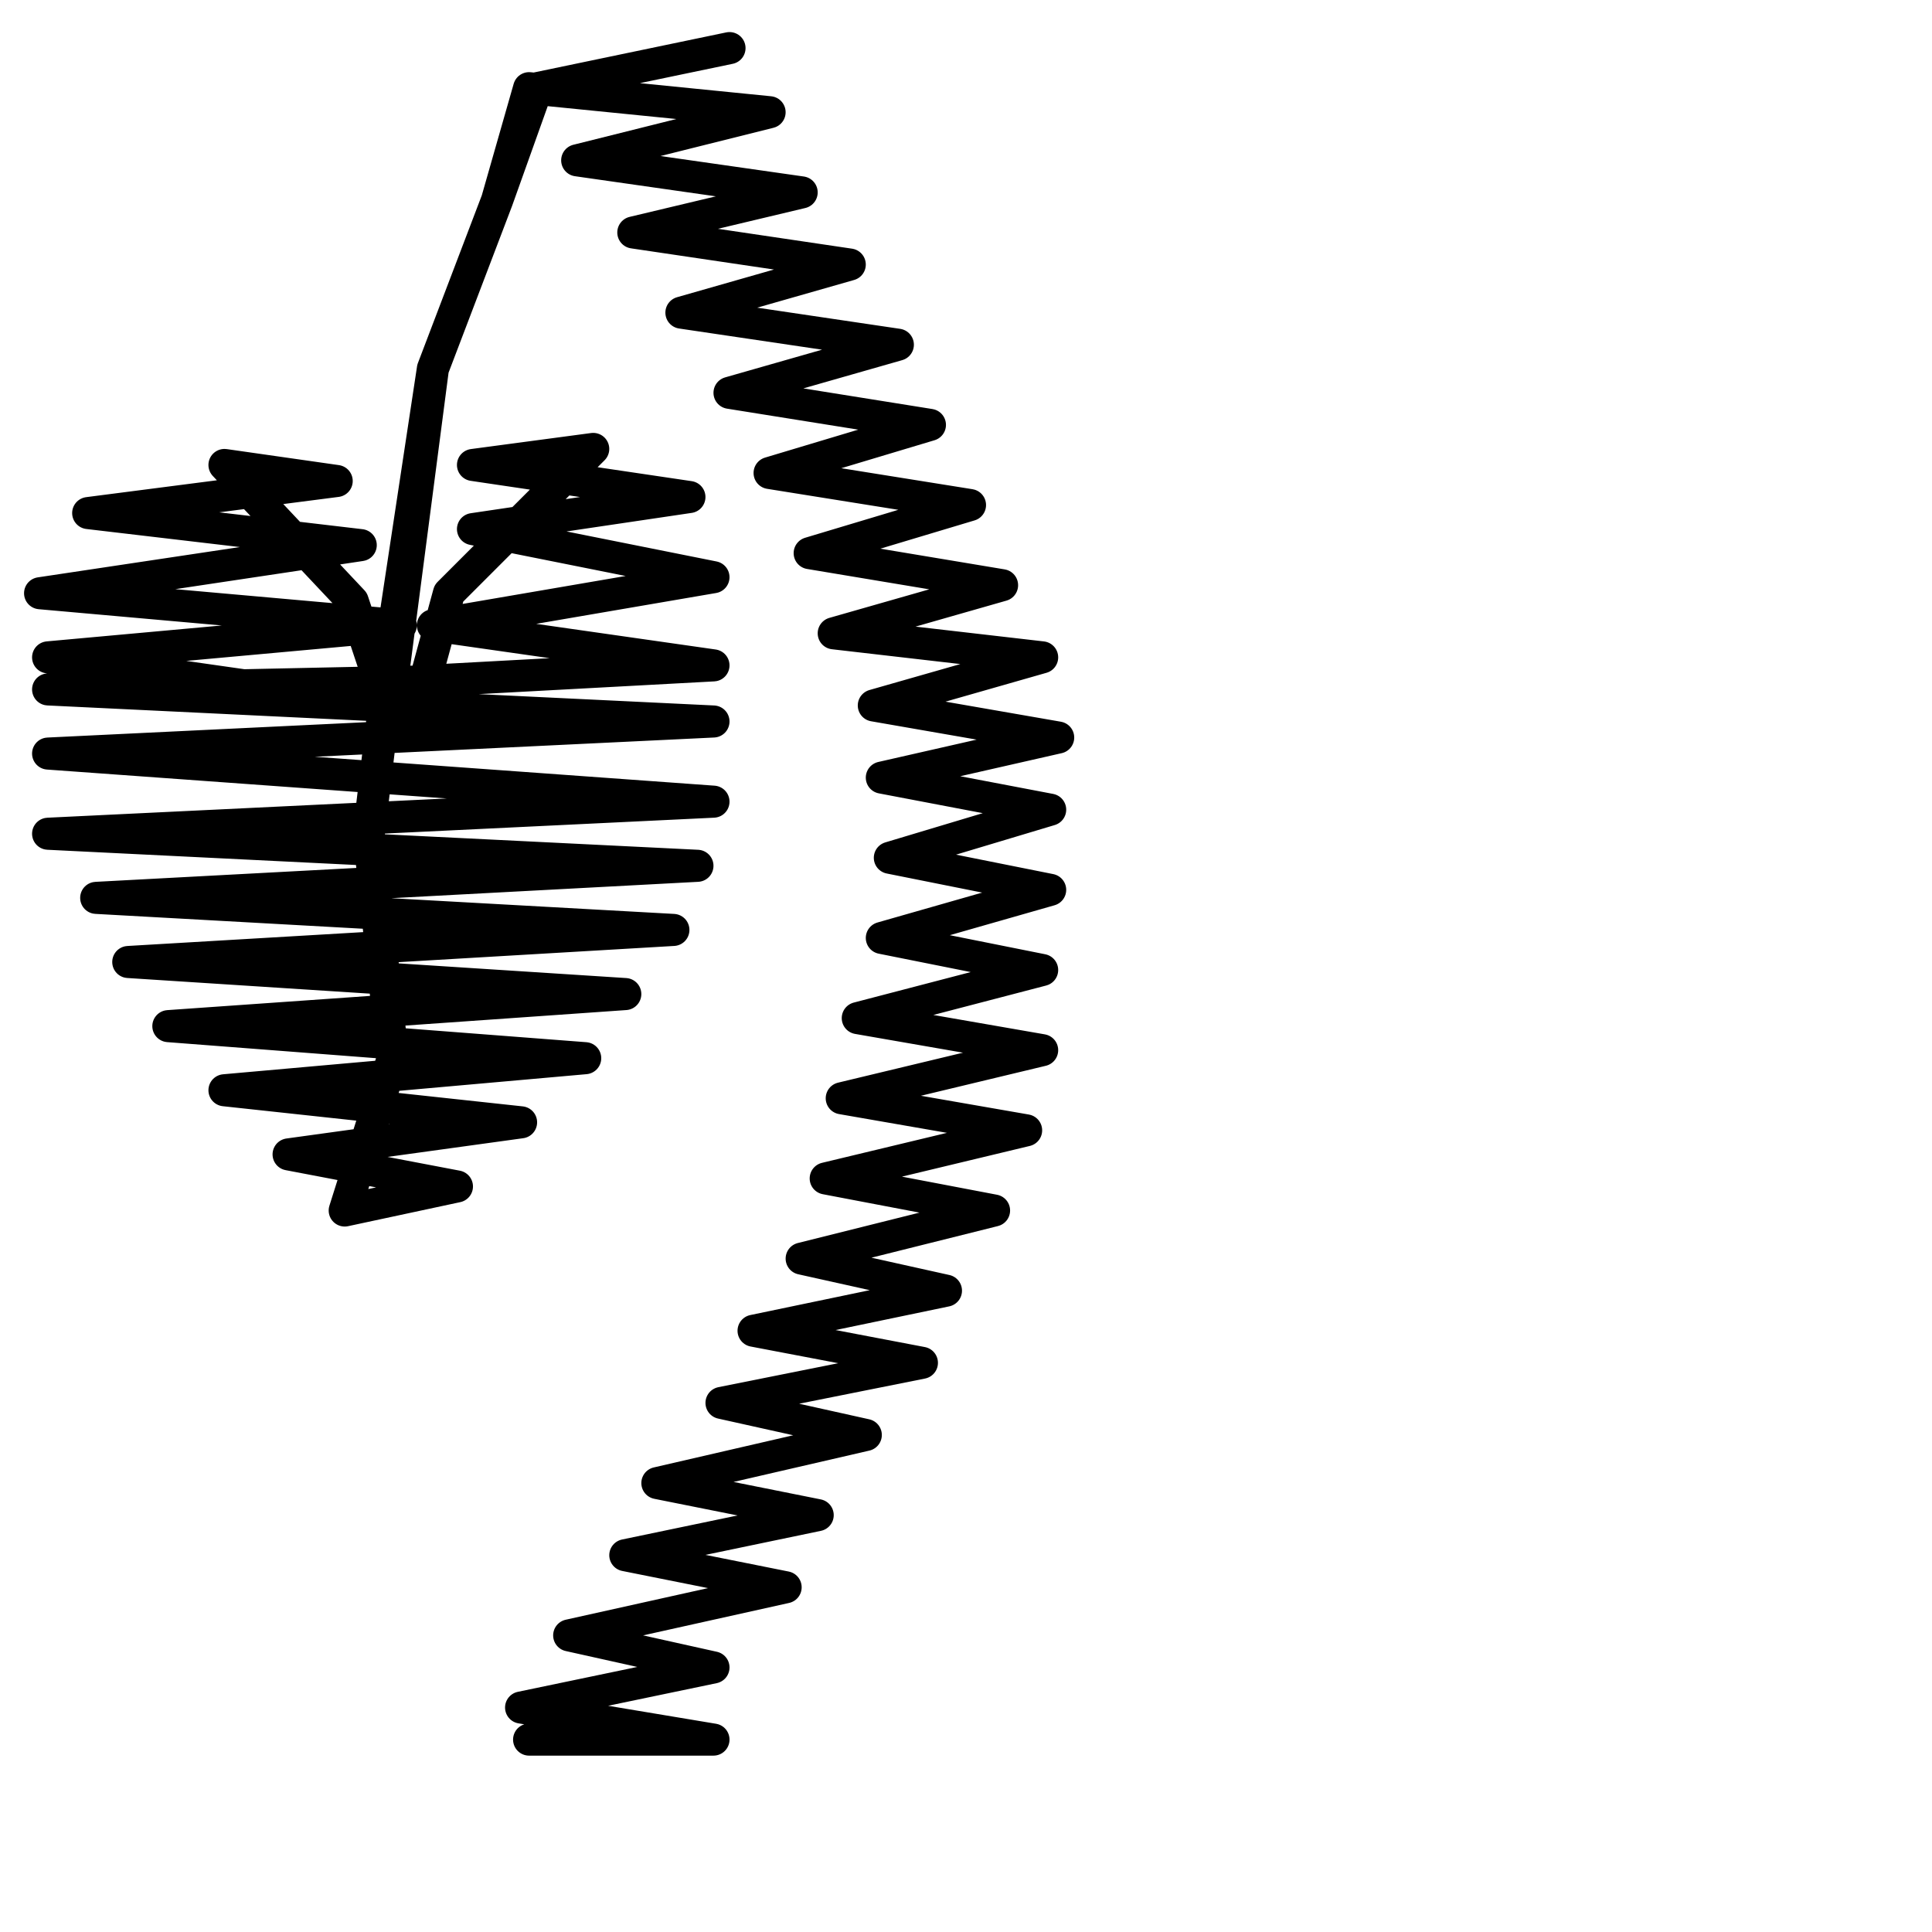 <?xml version="1.0" encoding="utf-8"?>
<!-- Generator: Adobe Illustrator 24.1.2, SVG Export Plug-In . SVG Version: 6.00 Build 0)  -->
<svg version="1.1" id="Ebene_1" xmlns="http://www.w3.org/2000/svg" xmlns:xlink="http://www.w3.org/1999/xlink" x="0px" y="0px"
	 viewBox="0 0 24.1 24.1" style="enable-background:new 0 0 24.1 24.1;" xml:space="preserve">
<style type="text/css">
	.st0{fill:none;stroke:#000000;stroke-width:0.4;stroke-linecap:round;stroke-linejoin:round;stroke-miterlimit:22.926;}
</style>
<path class="st0" d="M9.1,0.6L9.1,0.6L6.7,1.1L6.2,2.5L5.4,4.6L4.9,7.9l-0.3,2.5l0.3,2.8l-0.6,1.9l1.4-0.3l-2.1-0.4L6.5,14l-3.7-0.4
	l4.5-0.4l-5.2-0.4l5.7-0.4l-6.2-0.4l6.8-0.4l-7.2-0.4l7.5-0.4l-8.1-0.4l8.3-0.4L0.6,9.4L8.9,9L0.6,8.6l4.7-0.1l0.3-1.1l1.8-1.8
	L5.9,5.8l2.7,0.4L5.9,6.6l3,0.6L5.4,7.8l3.5,0.5L5.2,8.5L4.9,9L4.4,7.5L2.8,5.8L4.2,6L1.1,6.4l3.4,0.4l-4,0.6L5,7.8L0.6,8.2l4.2,0.6
	v0.4l0.6-4.6l0.8-2.1l0.4-1.4l0,0l3,0.3L7.2,2L10,2.4L7.9,2.9l2.7,0.4L8.5,3.9l2.7,0.4L9.1,4.9l2.5,0.4l-2,0.6l2.5,0.4l-2,0.6
	l2.4,0.4l-2.1,0.6L13,8.2l-2.1,0.6l2.3,0.4L11,9.7l2.1,0.4l-2,0.6l2,0.4L11,11.7l2,0.4l-2.3,0.6l2.3,0.4l-2.5,0.6l2.3,0.4l-2.5,0.6
	l2.1,0.4l-2.4,0.6l1.8,0.4l-2.4,0.5l2.1,0.4l-2.5,0.5l1.8,0.4l-2.6,0.6l2,0.4l-2.4,0.5l2,0.4l-2.7,0.6l1.8,0.4l-2.4,0.5l2.4,0.4H6.6
	"/>
</svg>
